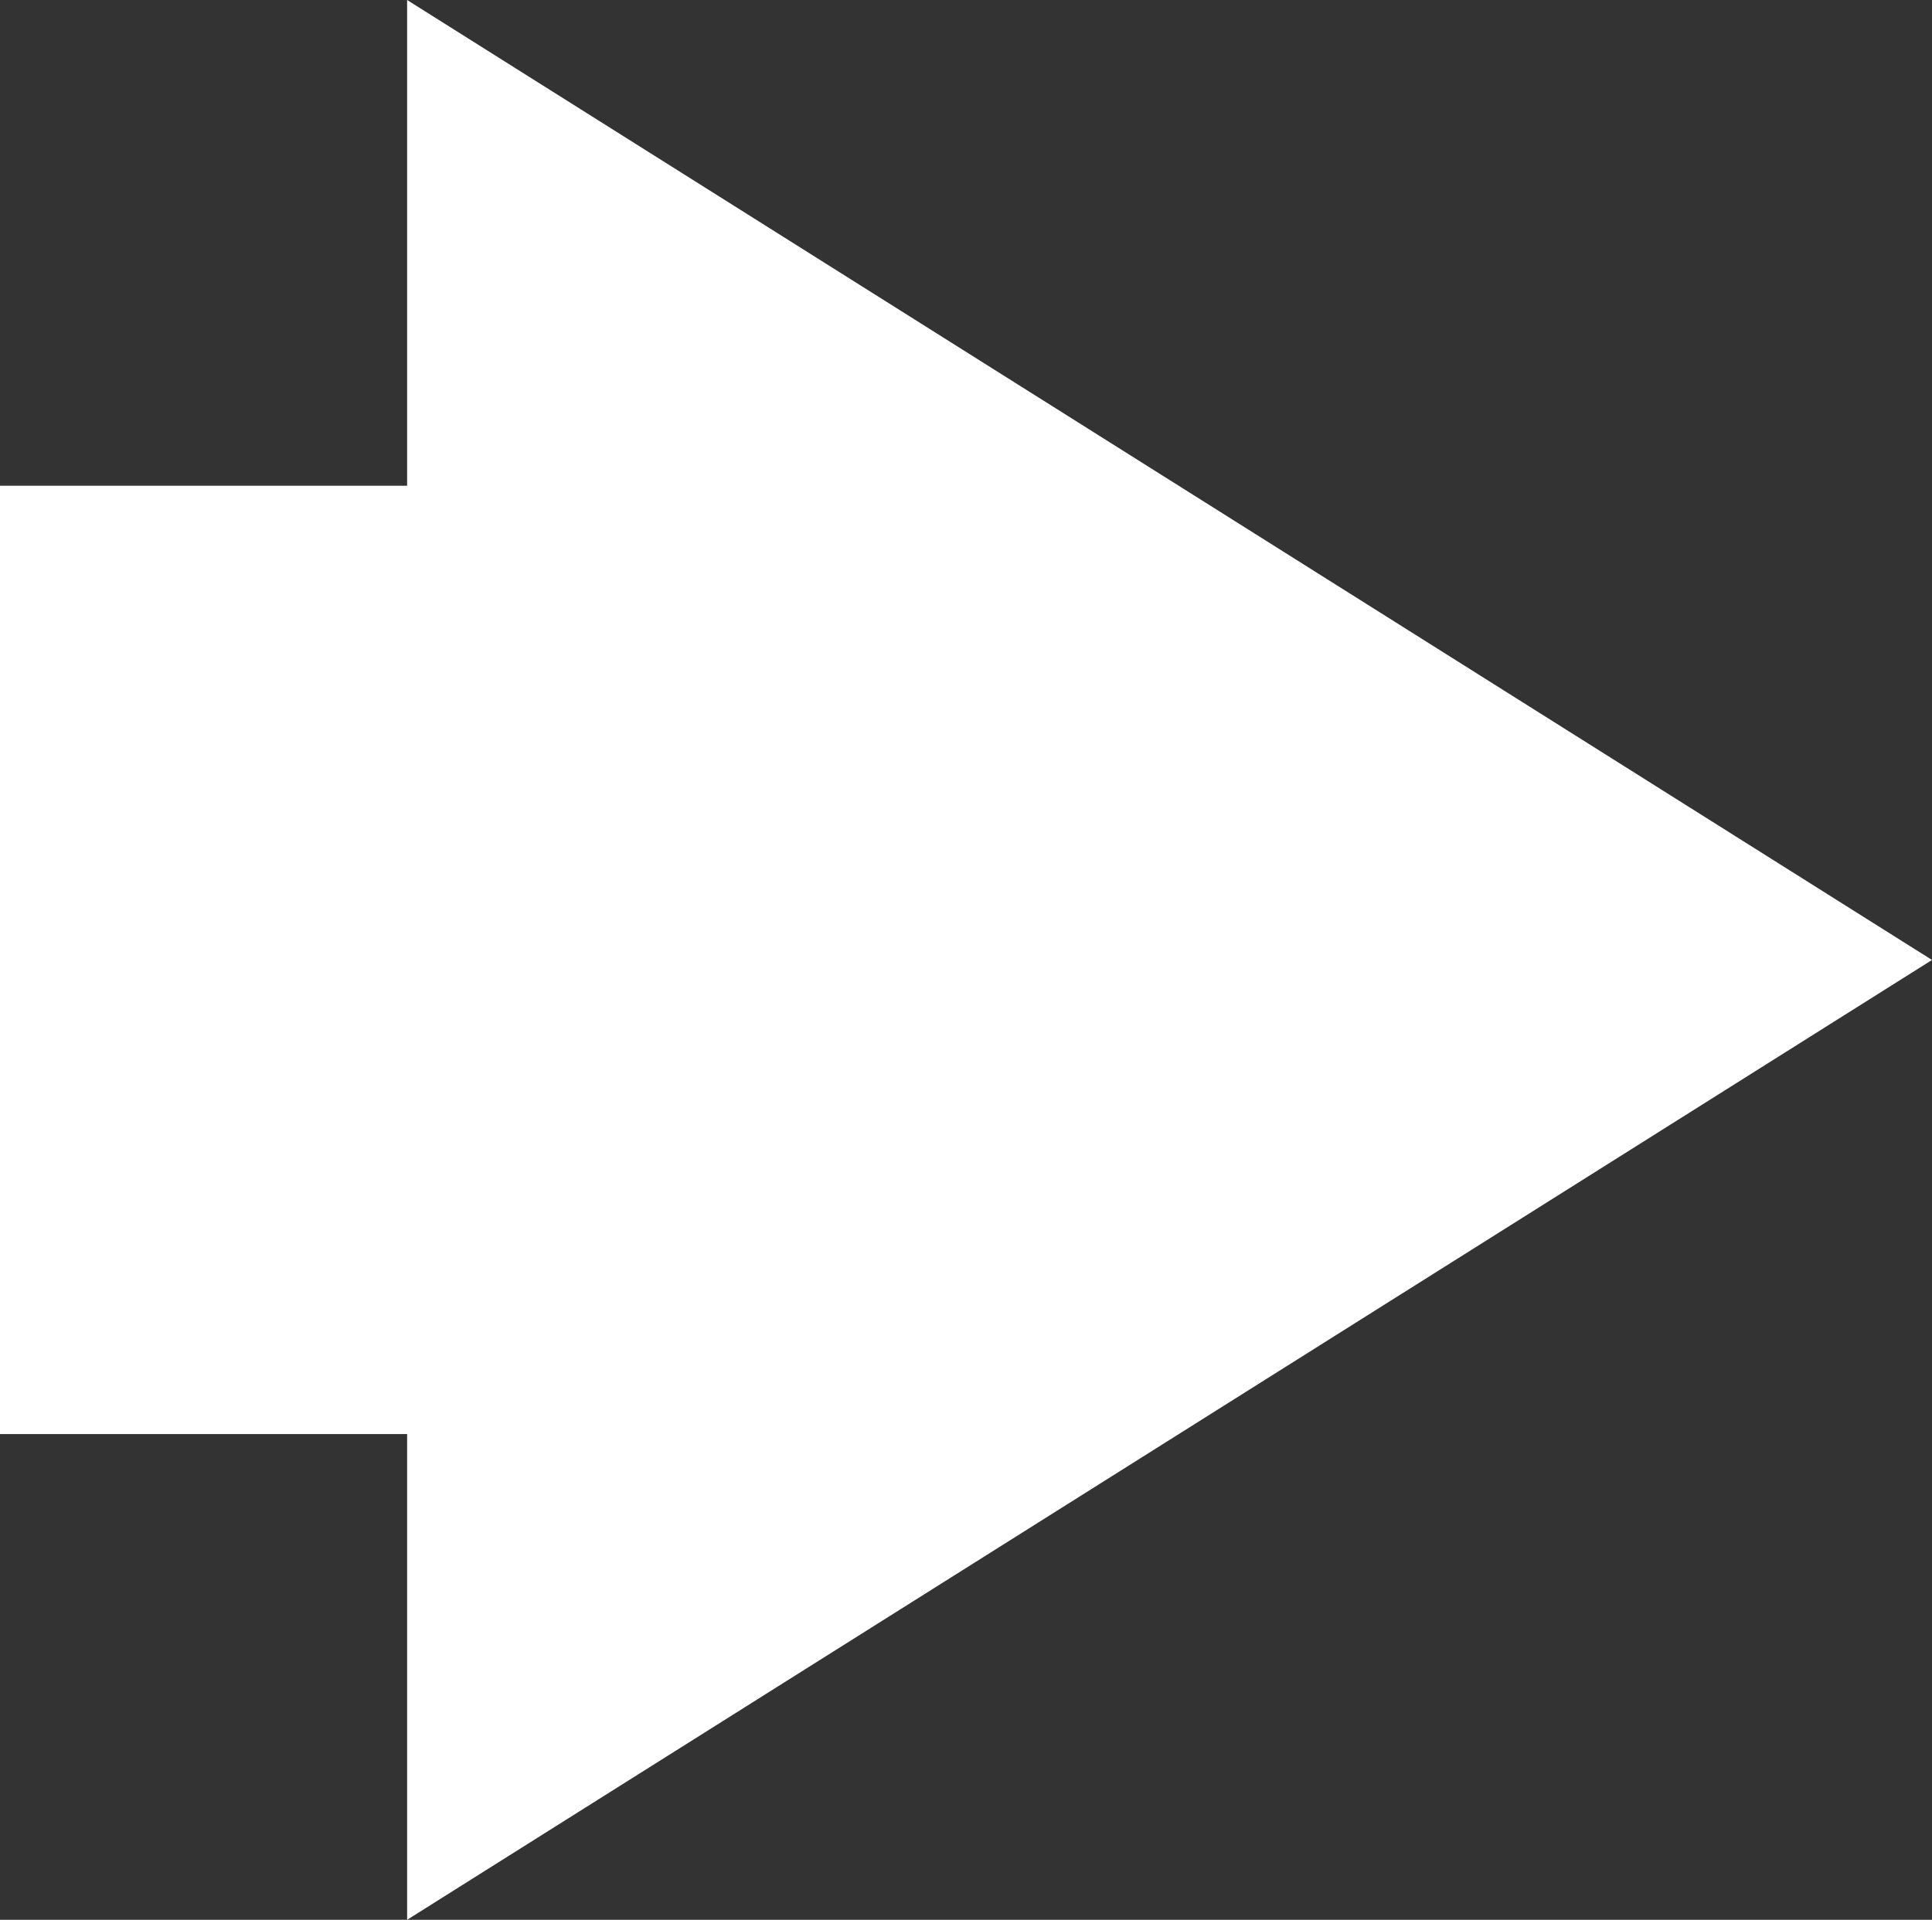 <svg xmlns="http://www.w3.org/2000/svg" viewBox="0 0 149.2 148.29"><rect x="0" y="0" width="149.2" height="148.29" fill="#333333" stroke="none"/><defs><style>.cls-1{fill:#fff;}</style></defs><title>Slider-Arrow</title><g id="Layer_2" data-name="Layer 2"><g id="Layer_1-2" data-name="Layer 1"><path class="cls-1" d="M31.44,148.29V0L149.2,74.15Z"/><rect class="cls-1" x="-20.41" y="57.93" width="73.25" height="32.44" transform="translate(90.37 57.93) rotate(90)"/></g></g></svg>